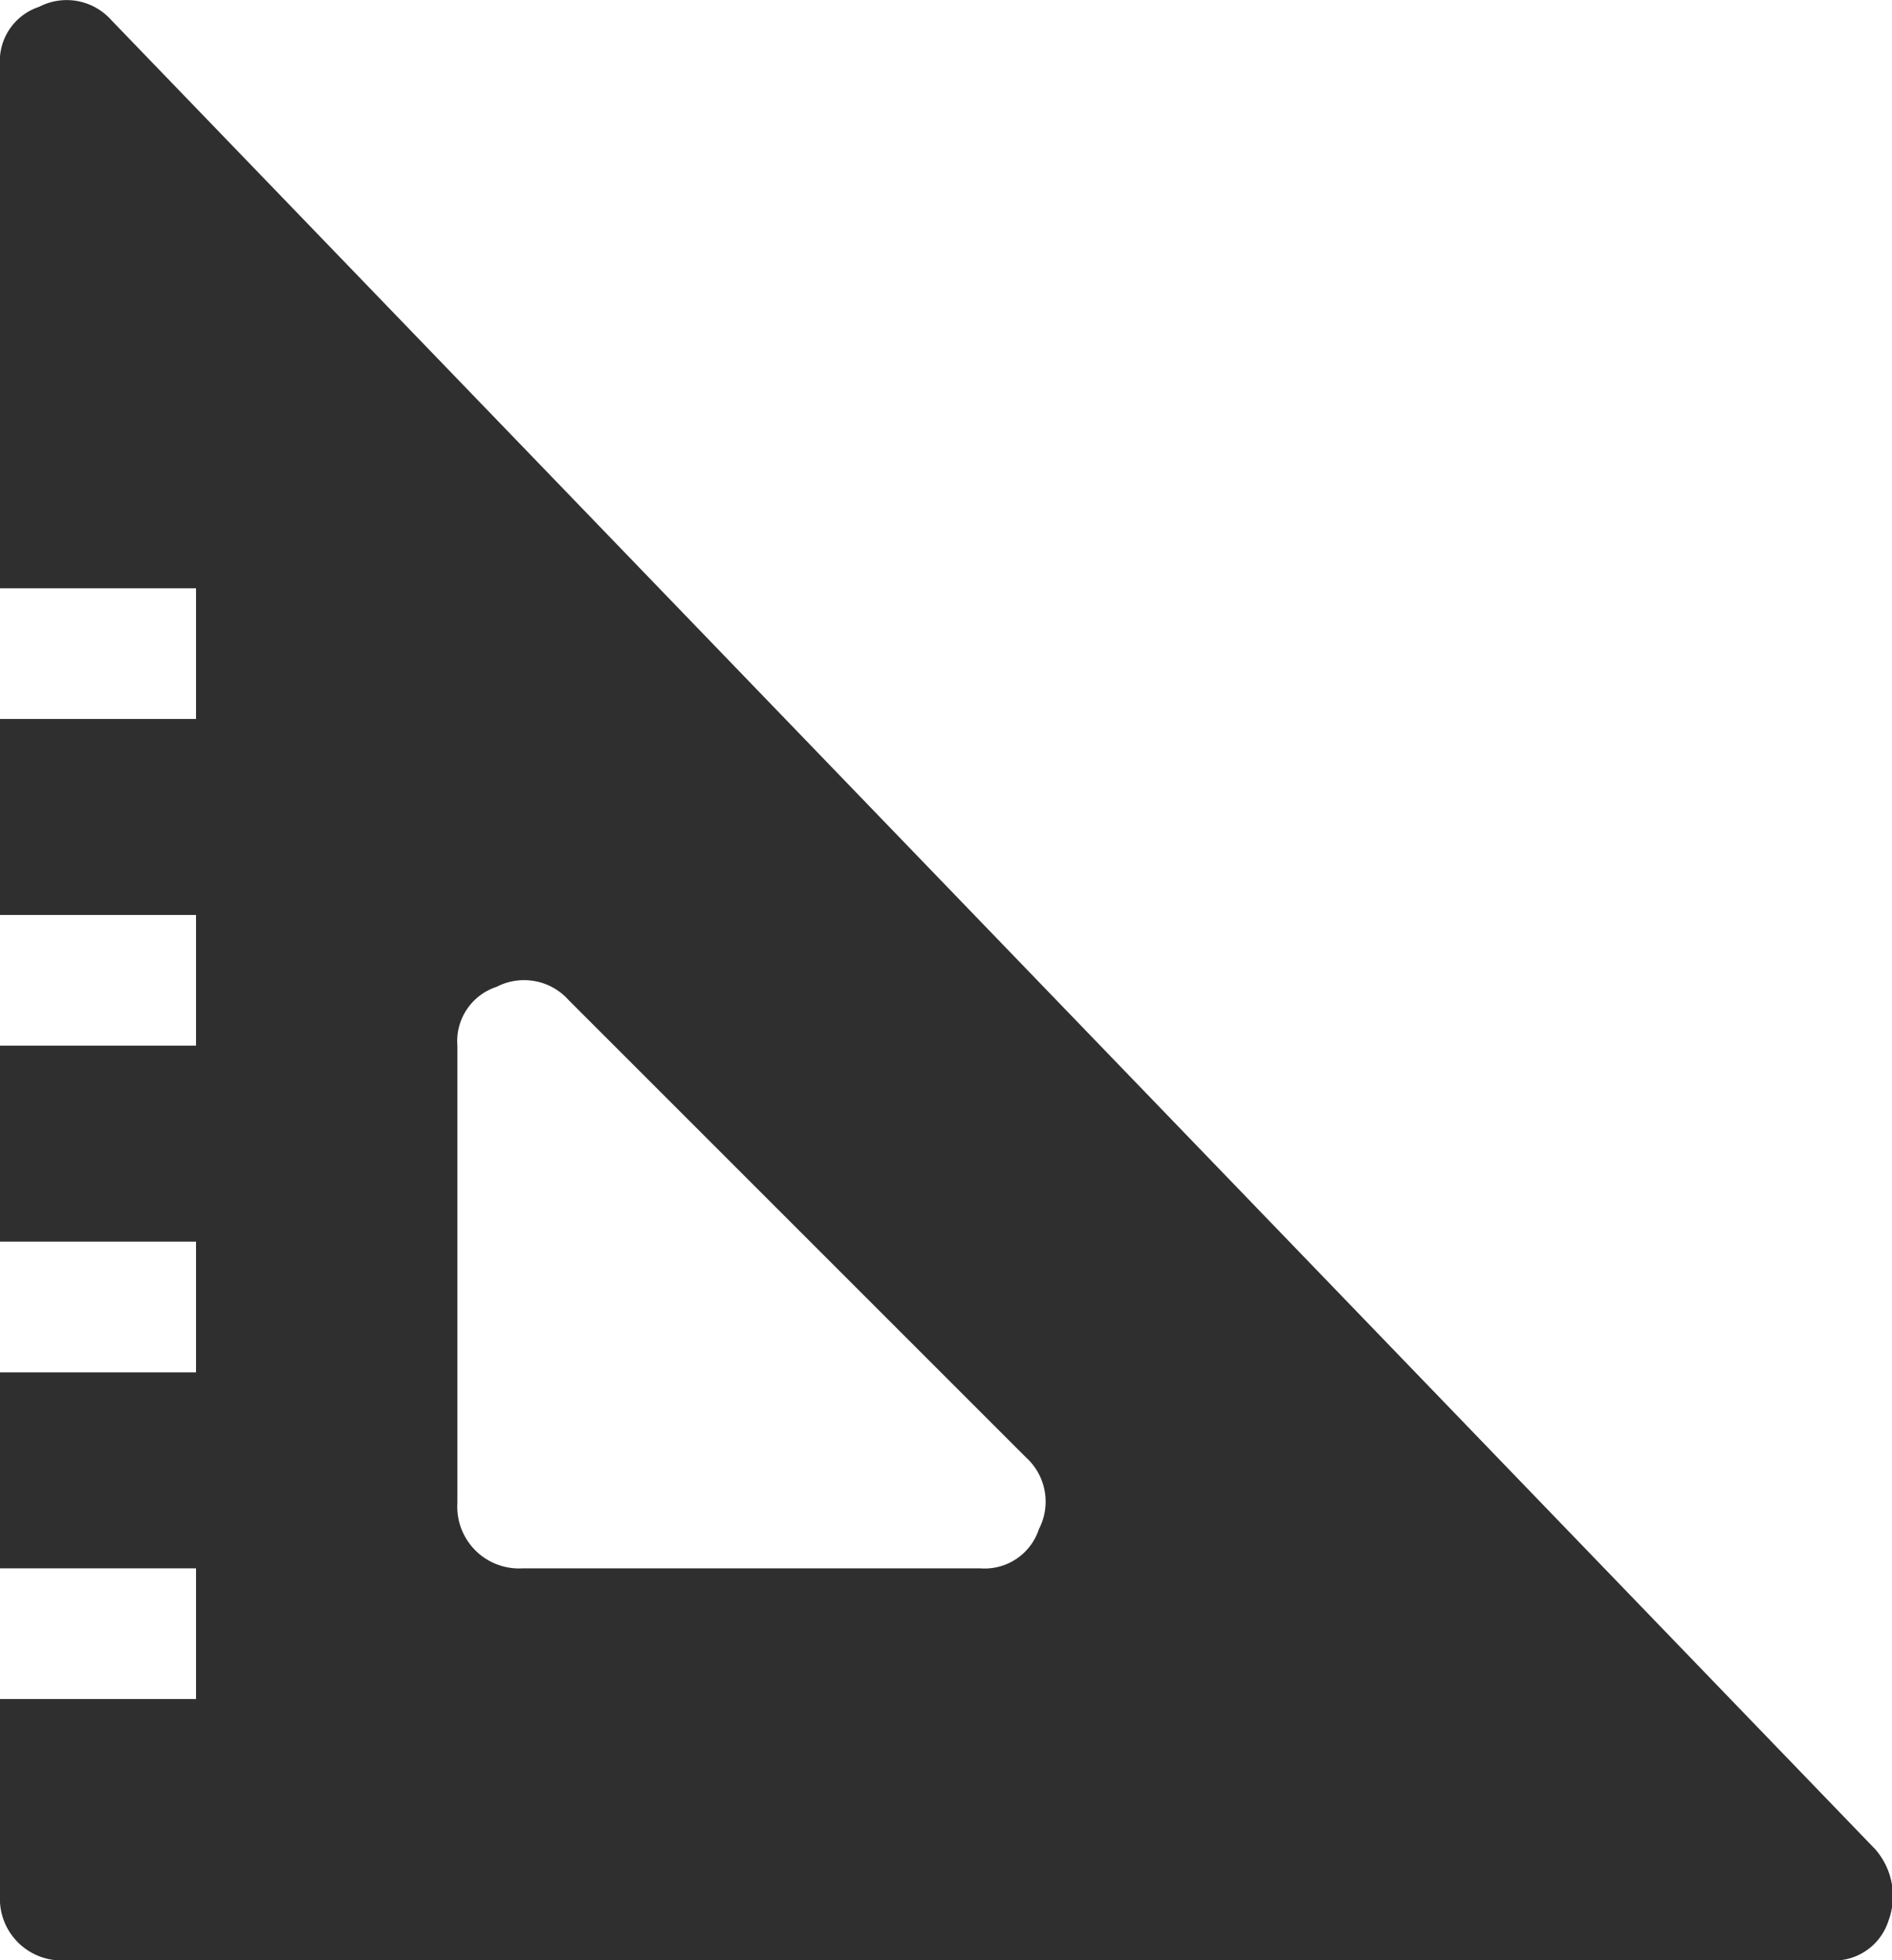 <?xml version="1.0" encoding="UTF-8"?> <svg xmlns="http://www.w3.org/2000/svg" width="28.956" height="30" viewBox="0 0 28.956 30"><defs><style>.a{fill:#2f2f2f;}</style></defs><g transform="translate(-1 -1.996)"><path class="a" d="M29.7,30.3l-27-28a.913.913,0,0,0-1.1-.2A.874.874,0,0,0,1,3v8H4v2H1v3H4v2H1v3H4v2H1v3H4v2H1v3a.945.945,0,0,0,1,1H29a.874.874,0,0,0,.9-.6A1.089,1.089,0,0,0,29.7,30.3ZM16.9,25.4a.874.874,0,0,1-.9.6H9a.945.945,0,0,1-1-1V18a.874.874,0,0,1,.6-.9.913.913,0,0,1,1.1.2l7,7A.913.913,0,0,1,16.9,25.4Z" transform="translate(0 0)"></path></g></svg> 